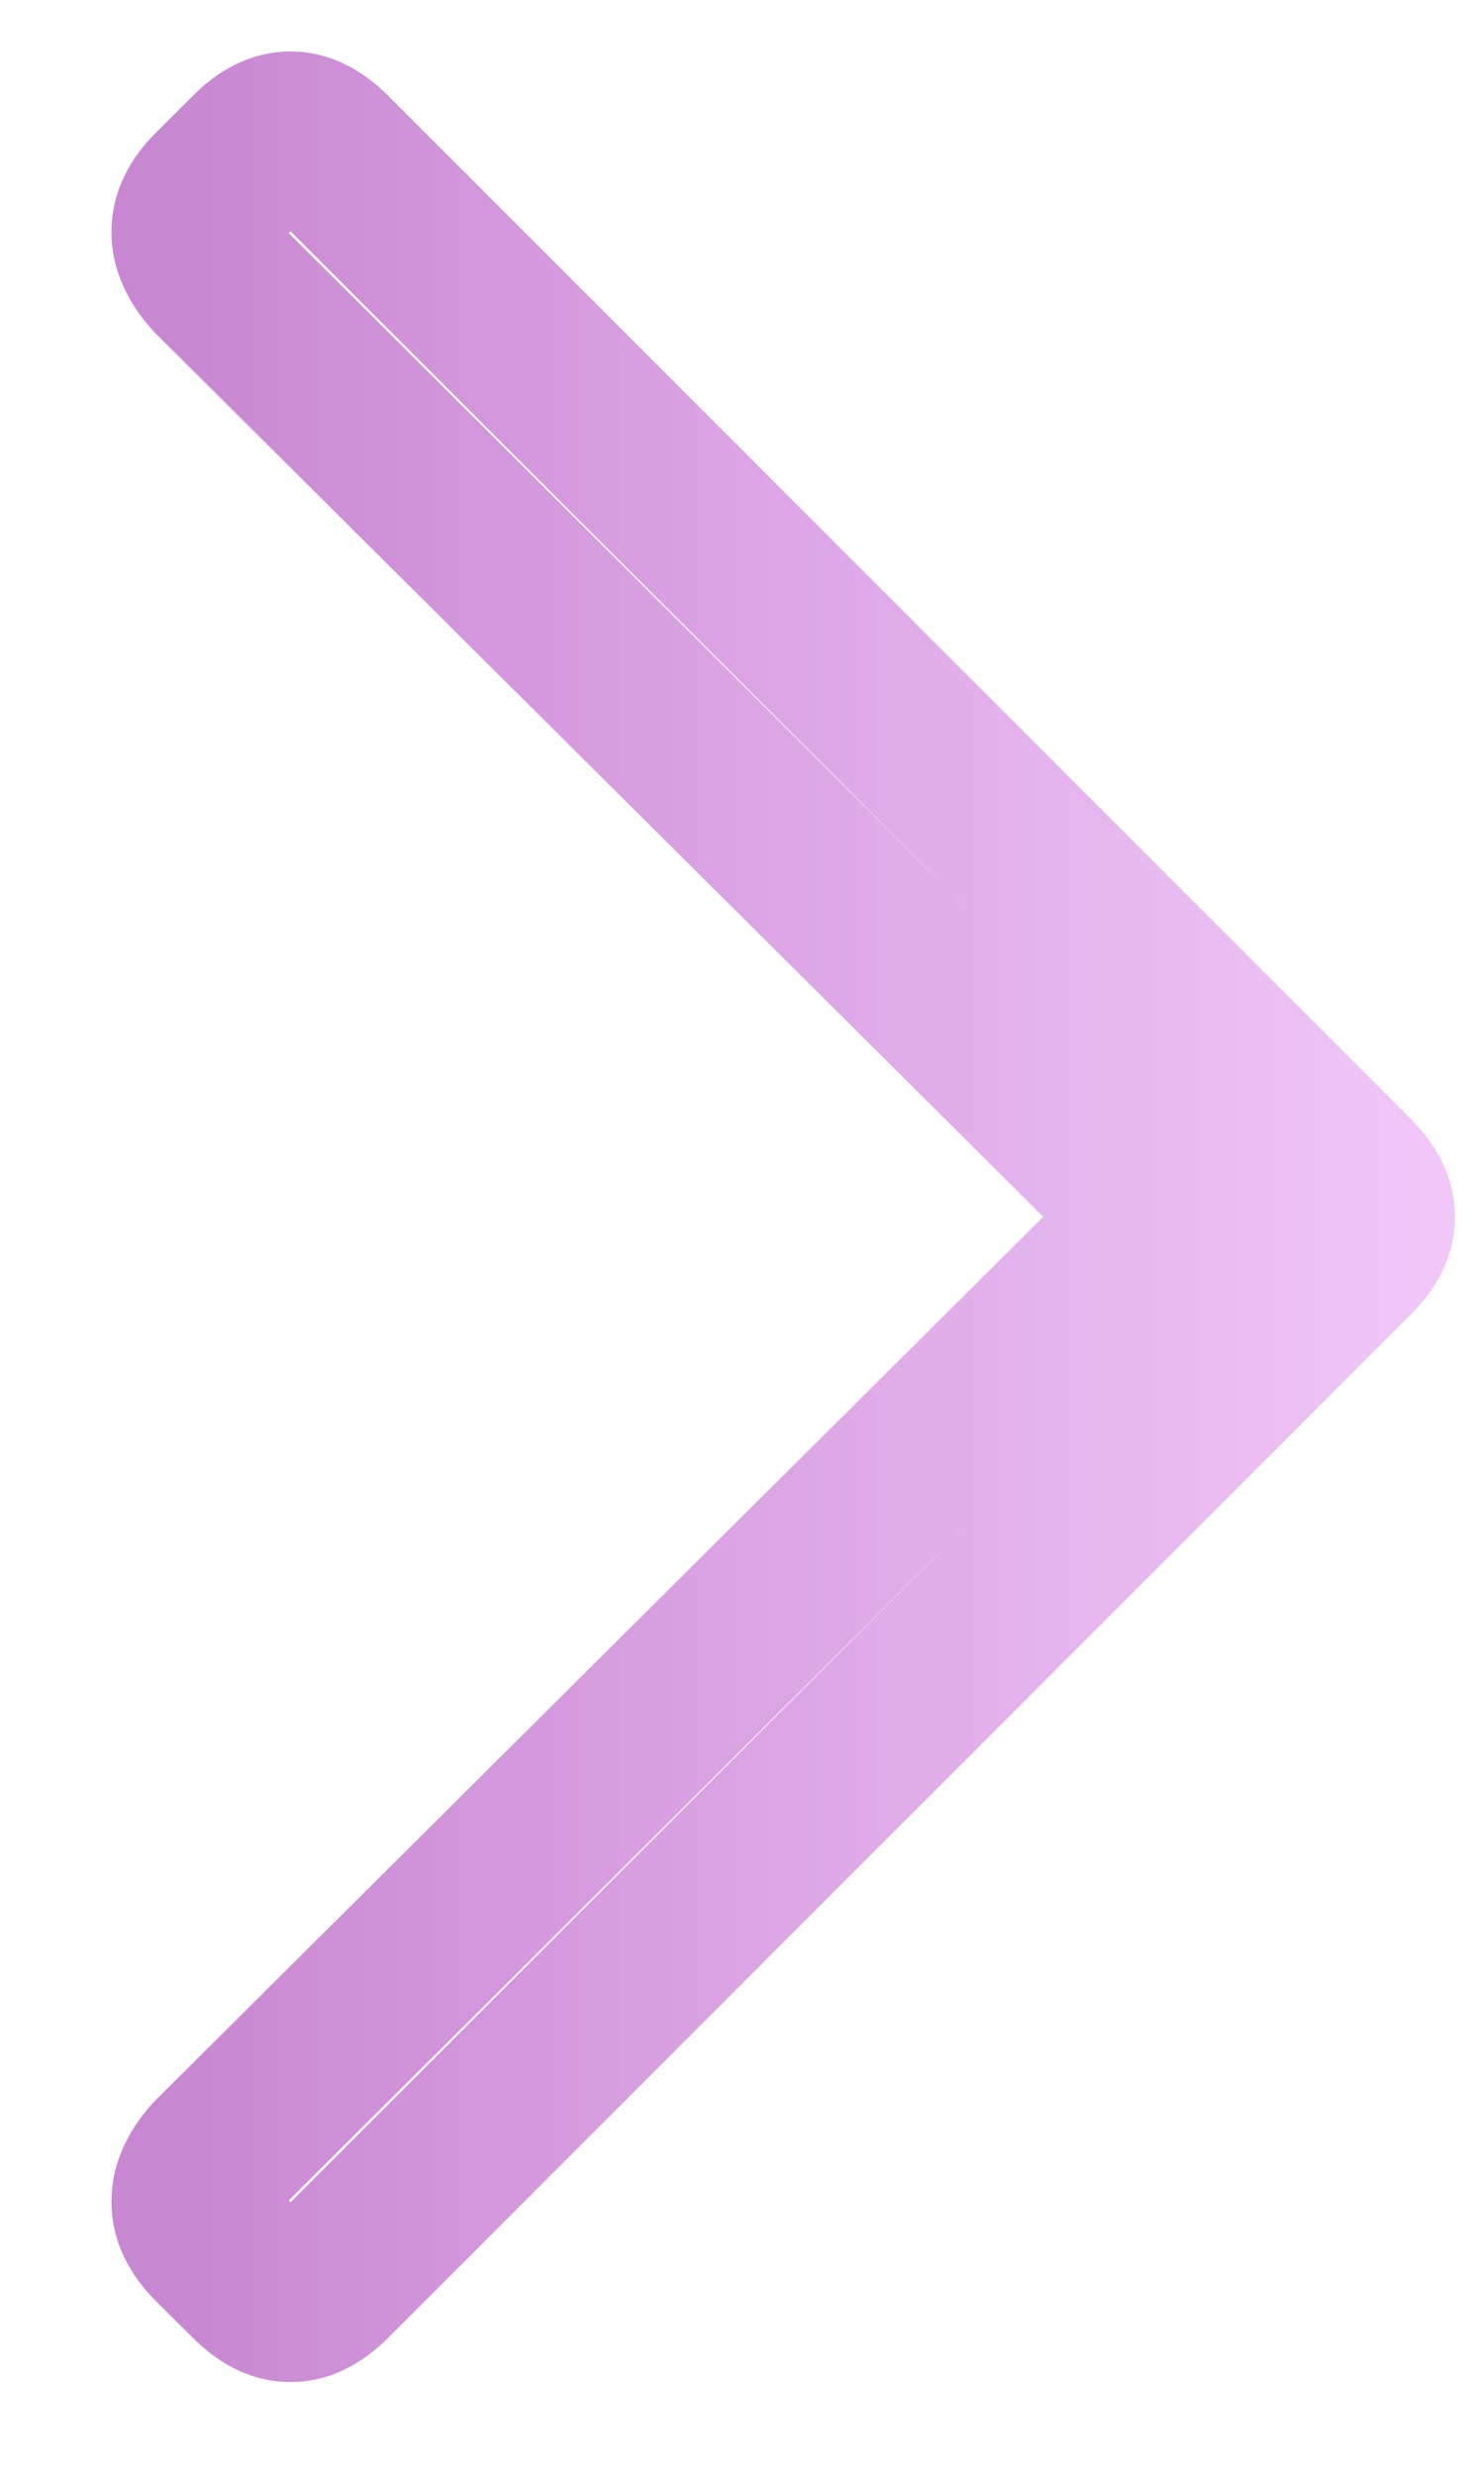 <svg width="9" height="15" viewBox="0 0 9 15" fill="none" xmlns="http://www.w3.org/2000/svg">
<path d="M1.293 13.088L0.94 12.733L0.929 12.744L0.919 12.756L1.293 13.088ZM7.035 7.375L7.388 7.729L7.744 7.375L7.388 7.021L7.035 7.375ZM1.293 1.662L0.919 1.994L0.929 2.006L0.94 2.017L1.293 1.662ZM1.527 0.93L1.881 1.283C1.905 1.26 1.863 1.312 1.762 1.312C1.66 1.312 1.619 1.26 1.643 1.283L1.996 0.93L2.35 0.576C2.217 0.444 2.019 0.312 1.762 0.312C1.504 0.312 1.306 0.444 1.174 0.576L1.527 0.93ZM1.996 0.93L1.643 1.283L7.853 7.494L8.207 7.141L8.561 6.787L2.35 0.576L1.996 0.93ZM8.207 7.141L7.853 7.494C7.877 7.518 7.824 7.476 7.824 7.375C7.824 7.274 7.877 7.232 7.853 7.256L8.207 7.609L8.561 7.963C8.693 7.83 8.824 7.633 8.824 7.375C8.824 7.117 8.693 6.92 8.561 6.787L8.207 7.141ZM8.207 7.609L7.853 7.256L1.643 13.467L1.996 13.82L2.35 14.174L8.561 7.963L8.207 7.609ZM1.996 13.82L1.643 13.467C1.619 13.49 1.66 13.438 1.762 13.438C1.863 13.438 1.905 13.49 1.881 13.467L1.527 13.82L1.174 14.174C1.306 14.306 1.504 14.438 1.762 14.438C2.019 14.438 2.217 14.306 2.35 14.174L1.996 13.82ZM1.527 13.82L1.881 13.467L1.647 13.232L1.293 13.586L0.939 13.94L1.174 14.174L1.527 13.82ZM1.293 13.586L1.647 13.232C1.638 13.224 1.645 13.229 1.655 13.249C1.666 13.271 1.676 13.304 1.676 13.344C1.676 13.426 1.636 13.454 1.667 13.42L1.293 13.088L0.919 12.756C0.793 12.897 0.676 13.096 0.676 13.344C0.676 13.599 0.8 13.8 0.939 13.94L1.293 13.586ZM1.293 13.088L1.646 13.442L7.388 7.729L7.035 7.375L6.683 7.021L0.94 12.733L1.293 13.088ZM7.035 7.375L7.388 7.021L1.646 1.308L1.293 1.662L0.94 2.017L6.683 7.729L7.035 7.375ZM1.293 1.662L1.667 1.33C1.636 1.296 1.676 1.324 1.676 1.406C1.676 1.446 1.666 1.479 1.655 1.501C1.645 1.521 1.638 1.526 1.647 1.518L1.293 1.164L0.939 0.811C0.8 0.95 0.676 1.151 0.676 1.406C0.676 1.654 0.793 1.853 0.919 1.994L1.293 1.662ZM1.293 1.164L1.647 1.518L1.881 1.283L1.527 0.93L1.174 0.576L0.939 0.811L1.293 1.164Z" fill="url(#paint0_linear_336_32)"/>
<defs>
<linearGradient id="paint0_linear_336_32" x1="1" y1="7.5" x2="9" y2="7.5" gradientUnits="userSpaceOnUse">
<stop stop-color="#C887D1"/>
<stop offset="1" stop-color="#F3C9FB"/>
</linearGradient>
</defs>
</svg>
